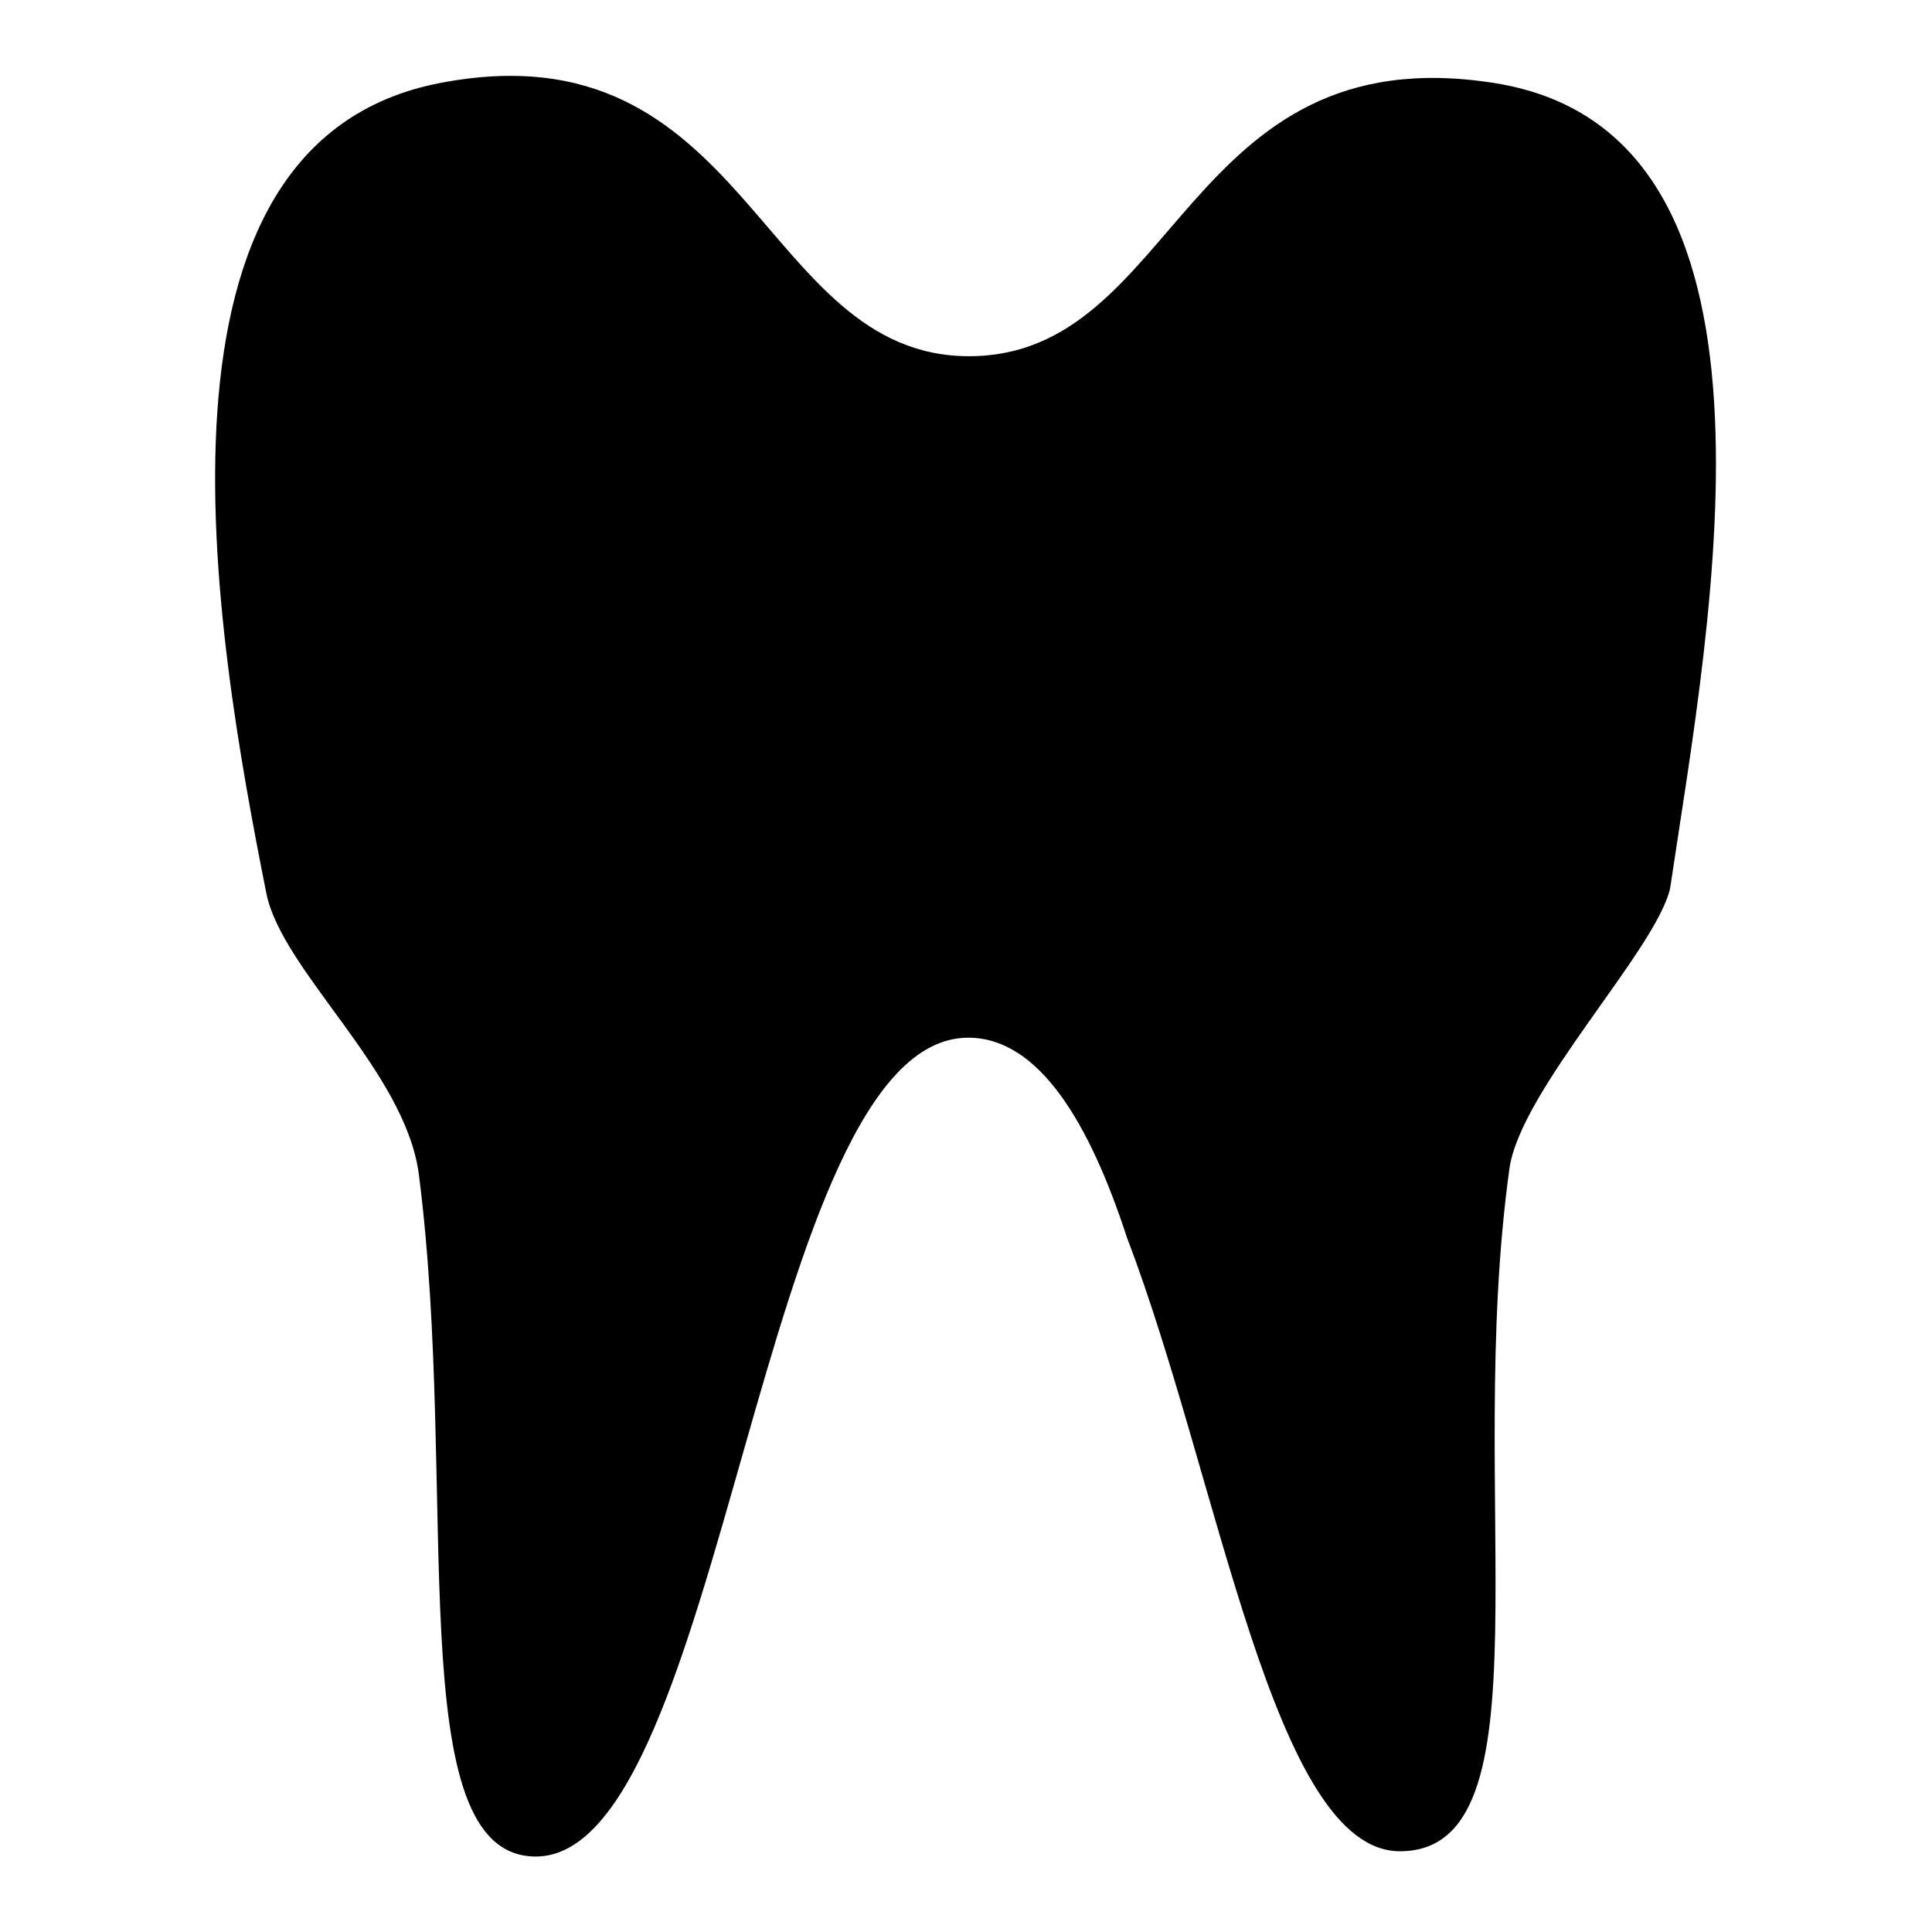 <?xml version="1.0" encoding="utf-8"?>
<!-- Svg Vector Icons : http://www.onlinewebfonts.com/icon -->
<!DOCTYPE svg PUBLIC "-//W3C//DTD SVG 1.1//EN" "http://www.w3.org/Graphics/SVG/1.1/DTD/svg11.dtd">
<svg version="1.1" xmlns="http://www.w3.org/2000/svg" xmlns:xlink="http://www.w3.org/1999/xlink" x="0px" y="0px" viewBox="0 0 256 256" enable-background="new 0 0 256 256" xml:space="preserve">
<g> <path fill="#000000" d="M71,246c-18.1,0-10.1-48.3-15.5-90.4c-1.8-13.7-18.1-26.9-20.2-37.2C28.3,83.3,17.3,18.9,58.3,11 s42.3,36.2,70.1,36.2c27.8,0,28.4-42.7,69.6-36.2c41.2,6.5,28.7,70.5,23.3,106.7c-1.8,8.1-19.9,26.8-21.3,37.2 c-6,43.4,5.8,90.4-14.5,90.4c-16.8,0-23.9-49.2-36.2-81.4c-4.9-15-11.6-26.4-21-26.4C100.6,137.5,96.1,246,71,246z"/></g>
</svg>